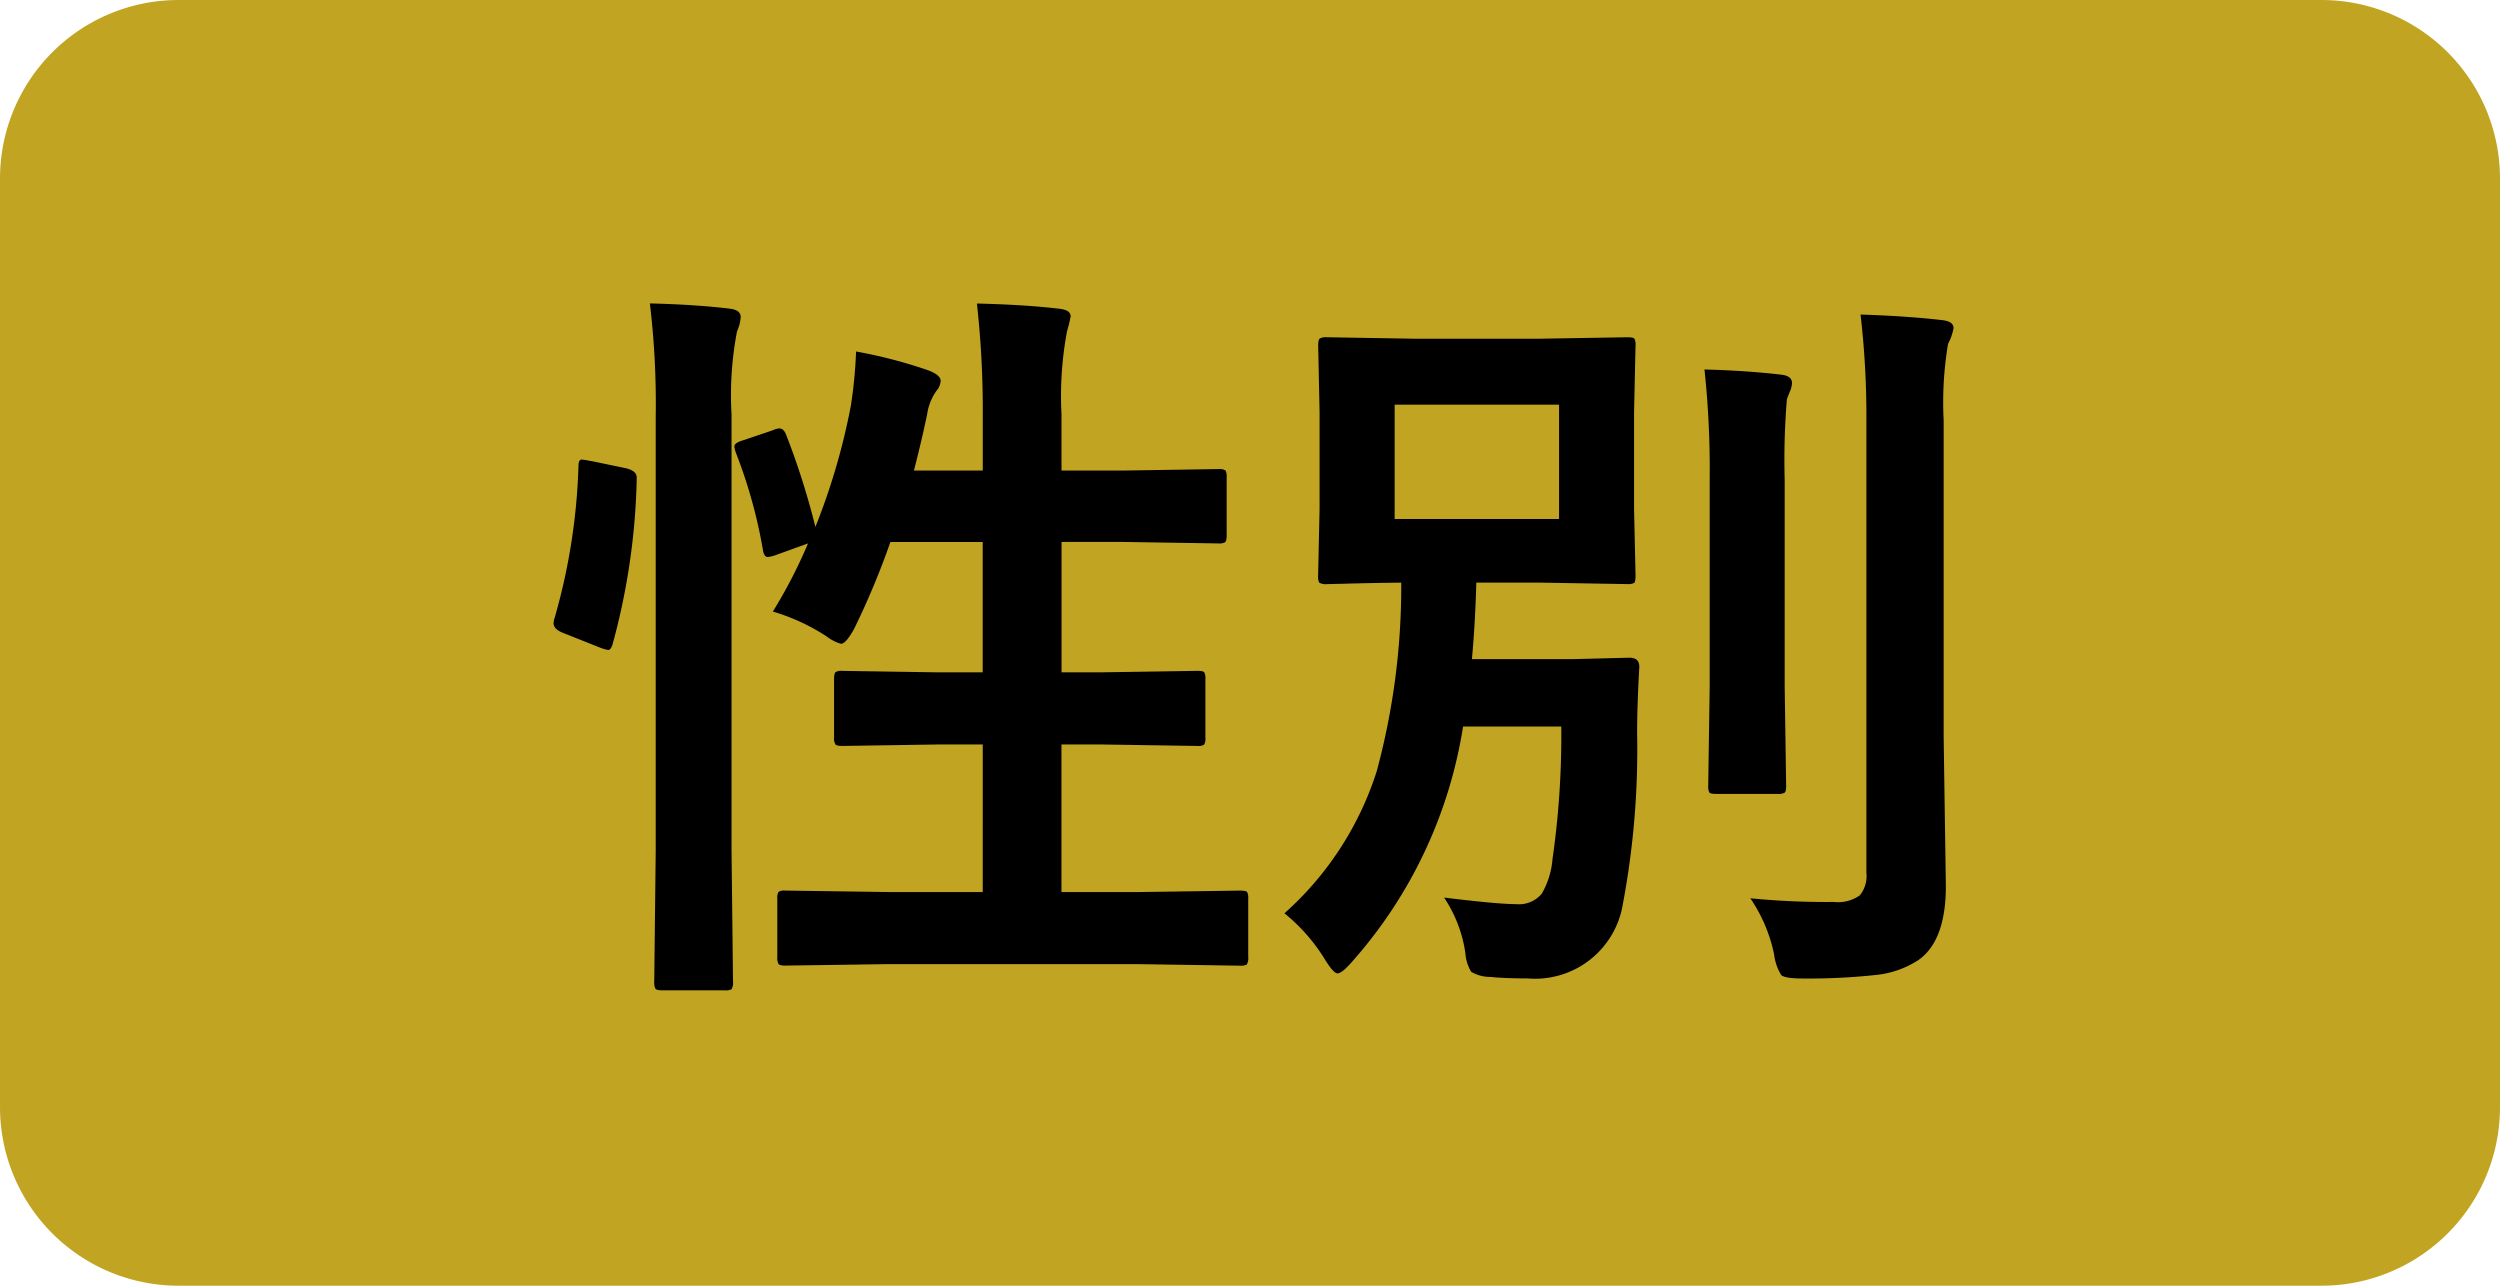 <svg xmlns="http://www.w3.org/2000/svg" width="140" height="72" viewBox="0 0 140 72">
  <g id="グループ_11" data-name="グループ 11" transform="translate(-1393 -1144)">
    <path id="パス_13" data-name="パス 13" d="M10,0H130a10,10,0,0,1,10,10V62a10,10,0,0,1-10,10H10A10,10,0,0,1,0,62V10A10,10,0,0,1,10,0Z" transform="translate(1393 1144)" fill="#c1a522"/>
    <path id="パス_14" data-name="パス 14" d="M-27.734-28.1a1.083,1.083,0,0,1,.369-.1q.226,0,.369.349a42.489,42.489,0,0,1,1.641,5.168,36.969,36.969,0,0,0,1.989-6.809,25.926,25.926,0,0,0,.287-3.015,26.985,26.985,0,0,1,4.02,1.046q.718.267.718.595a.945.945,0,0,1-.246.574,3.036,3.036,0,0,0-.513,1.313q-.328,1.559-.738,3.138h3.855v-3.015a54.059,54.059,0,0,0-.328-6.337q2.666.062,4.573.287.677.062.677.431a8.037,8.037,0,0,1-.205.841,19.719,19.719,0,0,0-.308,4.655v3.138h3.527l5.25-.082a.649.649,0,0,1,.41.082.765.765,0,0,1,.062.39v3.24q0,.328-.1.39a.641.641,0,0,1-.369.062l-5.25-.082h-3.527v7.3H-9.3l5.332-.082q.328,0,.39.082a.765.765,0,0,1,.062.39v3.261a.667.667,0,0,1-.072.4.616.616,0,0,1-.379.072L-9.3-10.5h-2.276v8.265h4.245l5.742-.082q.349,0,.41.082a.706.706,0,0,1,.062.369v3.24a.748.748,0,0,1-.082.451.766.766,0,0,1-.39.062L-7.329,1.8H-21.274l-5.763.082q-.328,0-.39-.1a.827.827,0,0,1-.062-.41v-3.24a.616.616,0,0,1,.072-.379.616.616,0,0,1,.379-.072l5.763.082h5.291V-10.5h-2.522l-5.332.082q-.328,0-.39-.082a.6.6,0,0,1-.082-.39V-14.15q0-.349.1-.41a.641.641,0,0,1,.369-.062l5.332.082h2.522v-7.3h-5.168a43.906,43.906,0,0,1-2.01,4.819q-.472.882-.759.882a2.414,2.414,0,0,1-.8-.41,11.389,11.389,0,0,0-3.015-1.395,27.6,27.6,0,0,0,1.969-3.814l-1.764.636a2.014,2.014,0,0,1-.492.123q-.205,0-.267-.39a28.031,28.031,0,0,0-1.518-5.455,1.305,1.305,0,0,1-.082-.349q0-.205.513-.349Zm-6.891-7.1q2.522.062,4.409.287.677.062.677.472a2.207,2.207,0,0,1-.205.8,18.907,18.907,0,0,0-.308,4.655v24.4l.082,7.342a.748.748,0,0,1-.082.451.765.765,0,0,1-.39.062h-3.466q-.349,0-.41-.1a.827.827,0,0,1-.062-.41l.082-7.3V-28.854A47.348,47.348,0,0,0-34.624-35.191Zm-3.322,8.818,1.969.41q.615.144.615.513v.164A37.967,37.967,0,0,1-36.716-16.1q-.1.308-.246.308a2.571,2.571,0,0,1-.431-.123l-2.112-.841q-.513-.205-.513-.533a1.189,1.189,0,0,1,.062-.308,34.413,34.413,0,0,0,1.333-8.511q0-.349.185-.349A4.093,4.093,0,0,1-37.947-26.373ZM9.851-1.928q2.994.369,4.04.369a1.652,1.652,0,0,0,1.436-.595,4.615,4.615,0,0,0,.595-1.928,48.859,48.859,0,0,0,.492-7.424h-5.5A25.86,25.86,0,0,1,4.683,1.682q-.554.636-.8.636-.226,0-.718-.8A10.091,10.091,0,0,0,.91-1.046,17.937,17.937,0,0,0,6.078-9,39.739,39.739,0,0,0,7.452-19.564q-1.784.021-3.2.062l-.943.021a.748.748,0,0,1-.451-.082.765.765,0,0,1-.062-.39l.082-3.732v-5.435L2.8-32.833q0-.349.1-.41a.827.827,0,0,1,.41-.062l4.9.082H15.2l4.9-.082q.349,0,.41.082a.766.766,0,0,1,.062.39l-.082,3.712v5.435l.082,3.732q0,.349-.082.41a.765.765,0,0,1-.39.062l-4.9-.082H11.656q-.062,2.276-.246,4.286h5.6l3.22-.082q.554,0,.554.513-.123,2.194-.123,3.712a46.739,46.739,0,0,1-.8,9.577A4.979,4.979,0,0,1,14.527,2.6q-1.271,0-2.071-.082a2.123,2.123,0,0,1-1.087-.287,2.365,2.365,0,0,1-.328-1.066A7.566,7.566,0,0,0,9.851-1.928Zm-2.769-27.6v6.4H16.29v-6.4ZM27-1.887a43.473,43.473,0,0,0,4.655.205,2.138,2.138,0,0,0,1.477-.369A1.722,1.722,0,0,0,33.5-3.322V-28.567a49.247,49.247,0,0,0-.328-6.009q2.584.082,4.532.308.677.062.677.451a2.972,2.972,0,0,1-.308.882,19.771,19.771,0,0,0-.246,4.286V-10.91l.123,8.347q0,3.035-1.518,4.122a5.316,5.316,0,0,1-2.338.841,34.719,34.719,0,0,1-4.163.205q-1.025,0-1.21-.205a2.919,2.919,0,0,1-.39-1.148A8.677,8.677,0,0,0,27-1.887ZM24.432-31.5q2.338.062,4.266.287.636.062.636.472a1.418,1.418,0,0,1-.123.492q-.144.349-.164.431a40.959,40.959,0,0,0-.123,4.491V-13.74l.082,5.558q0,.308-.082.379a.724.724,0,0,1-.41.072h-3.4q-.349,0-.41-.082a.706.706,0,0,1-.062-.369l.082-5.558V-25.286A52.664,52.664,0,0,0,24.432-31.5Z" transform="translate(1464.018 1196.191)"/>
  </g>
</svg>
